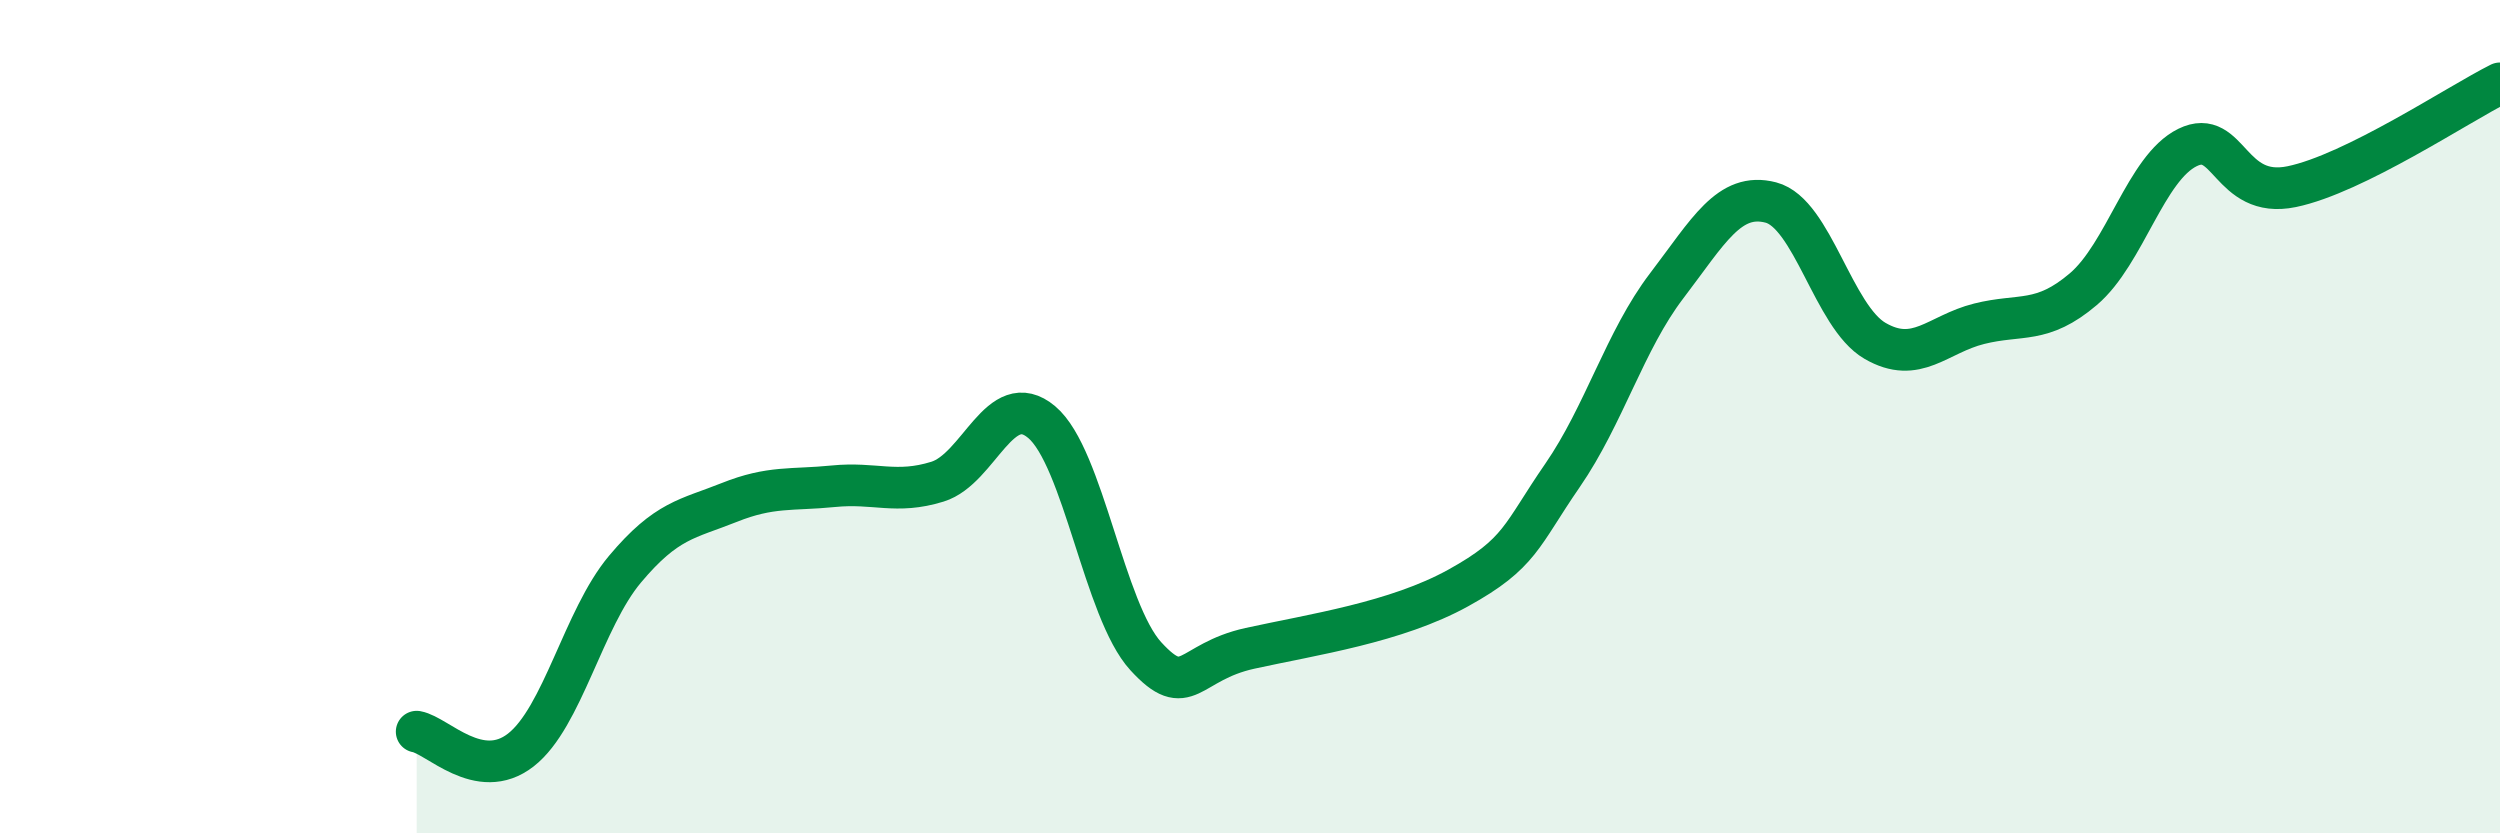 
    <svg width="60" height="20" viewBox="0 0 60 20" xmlns="http://www.w3.org/2000/svg">
      <path
        d="M 10,17.56 C 10.5,17.65 11.5,18.78 12.5,18 C 13.5,17.22 14,14.85 15,13.66 C 16,12.47 16.5,12.46 17.5,12.06 C 18.5,11.66 19,11.77 20,11.67 C 21,11.57 21.5,11.87 22.5,11.56 C 23.5,11.25 24,9.29 25,10.13 C 26,10.97 26.5,14.66 27.5,15.75 C 28.5,16.84 28.5,15.89 30,15.56 C 31.5,15.23 33.5,14.94 35,14.11 C 36.5,13.28 36.5,12.86 37.5,11.41 C 38.5,9.96 39,8.17 40,6.86 C 41,5.55 41.5,4.6 42.5,4.86 C 43.5,5.12 44,7.6 45,8.18 C 46,8.76 46.5,8.02 47.5,7.77 C 48.5,7.52 49,7.79 50,6.94 C 51,6.09 51.5,4.03 52.5,3.54 C 53.5,3.05 53.5,4.79 55,4.48 C 56.5,4.17 59,2.5 60,2L60 20L10 20Z"
        fill="#008740"
        opacity="0.1"
        stroke-linecap="round"
        stroke-linejoin="round"
      />
      <path
        d="M 10,17.56 C 10.5,17.65 11.5,18.78 12.5,18 C 13.5,17.22 14,14.85 15,13.66 C 16,12.47 16.5,12.46 17.5,12.06 C 18.5,11.66 19,11.77 20,11.67 C 21,11.57 21.5,11.87 22.5,11.56 C 23.5,11.25 24,9.29 25,10.13 C 26,10.97 26.5,14.66 27.5,15.75 C 28.5,16.84 28.5,15.89 30,15.56 C 31.5,15.23 33.5,14.94 35,14.11 C 36.5,13.28 36.5,12.86 37.5,11.41 C 38.5,9.96 39,8.17 40,6.86 C 41,5.55 41.5,4.6 42.5,4.86 C 43.5,5.12 44,7.6 45,8.18 C 46,8.76 46.5,8.02 47.5,7.77 C 48.5,7.52 49,7.79 50,6.94 C 51,6.09 51.5,4.03 52.5,3.54 C 53.5,3.05 53.5,4.79 55,4.48 C 56.5,4.17 59,2.5 60,2"
        stroke="#008740"
        stroke-width="1"
        fill="none"
        stroke-linecap="round"
        stroke-linejoin="round"
      />
    </svg>
  